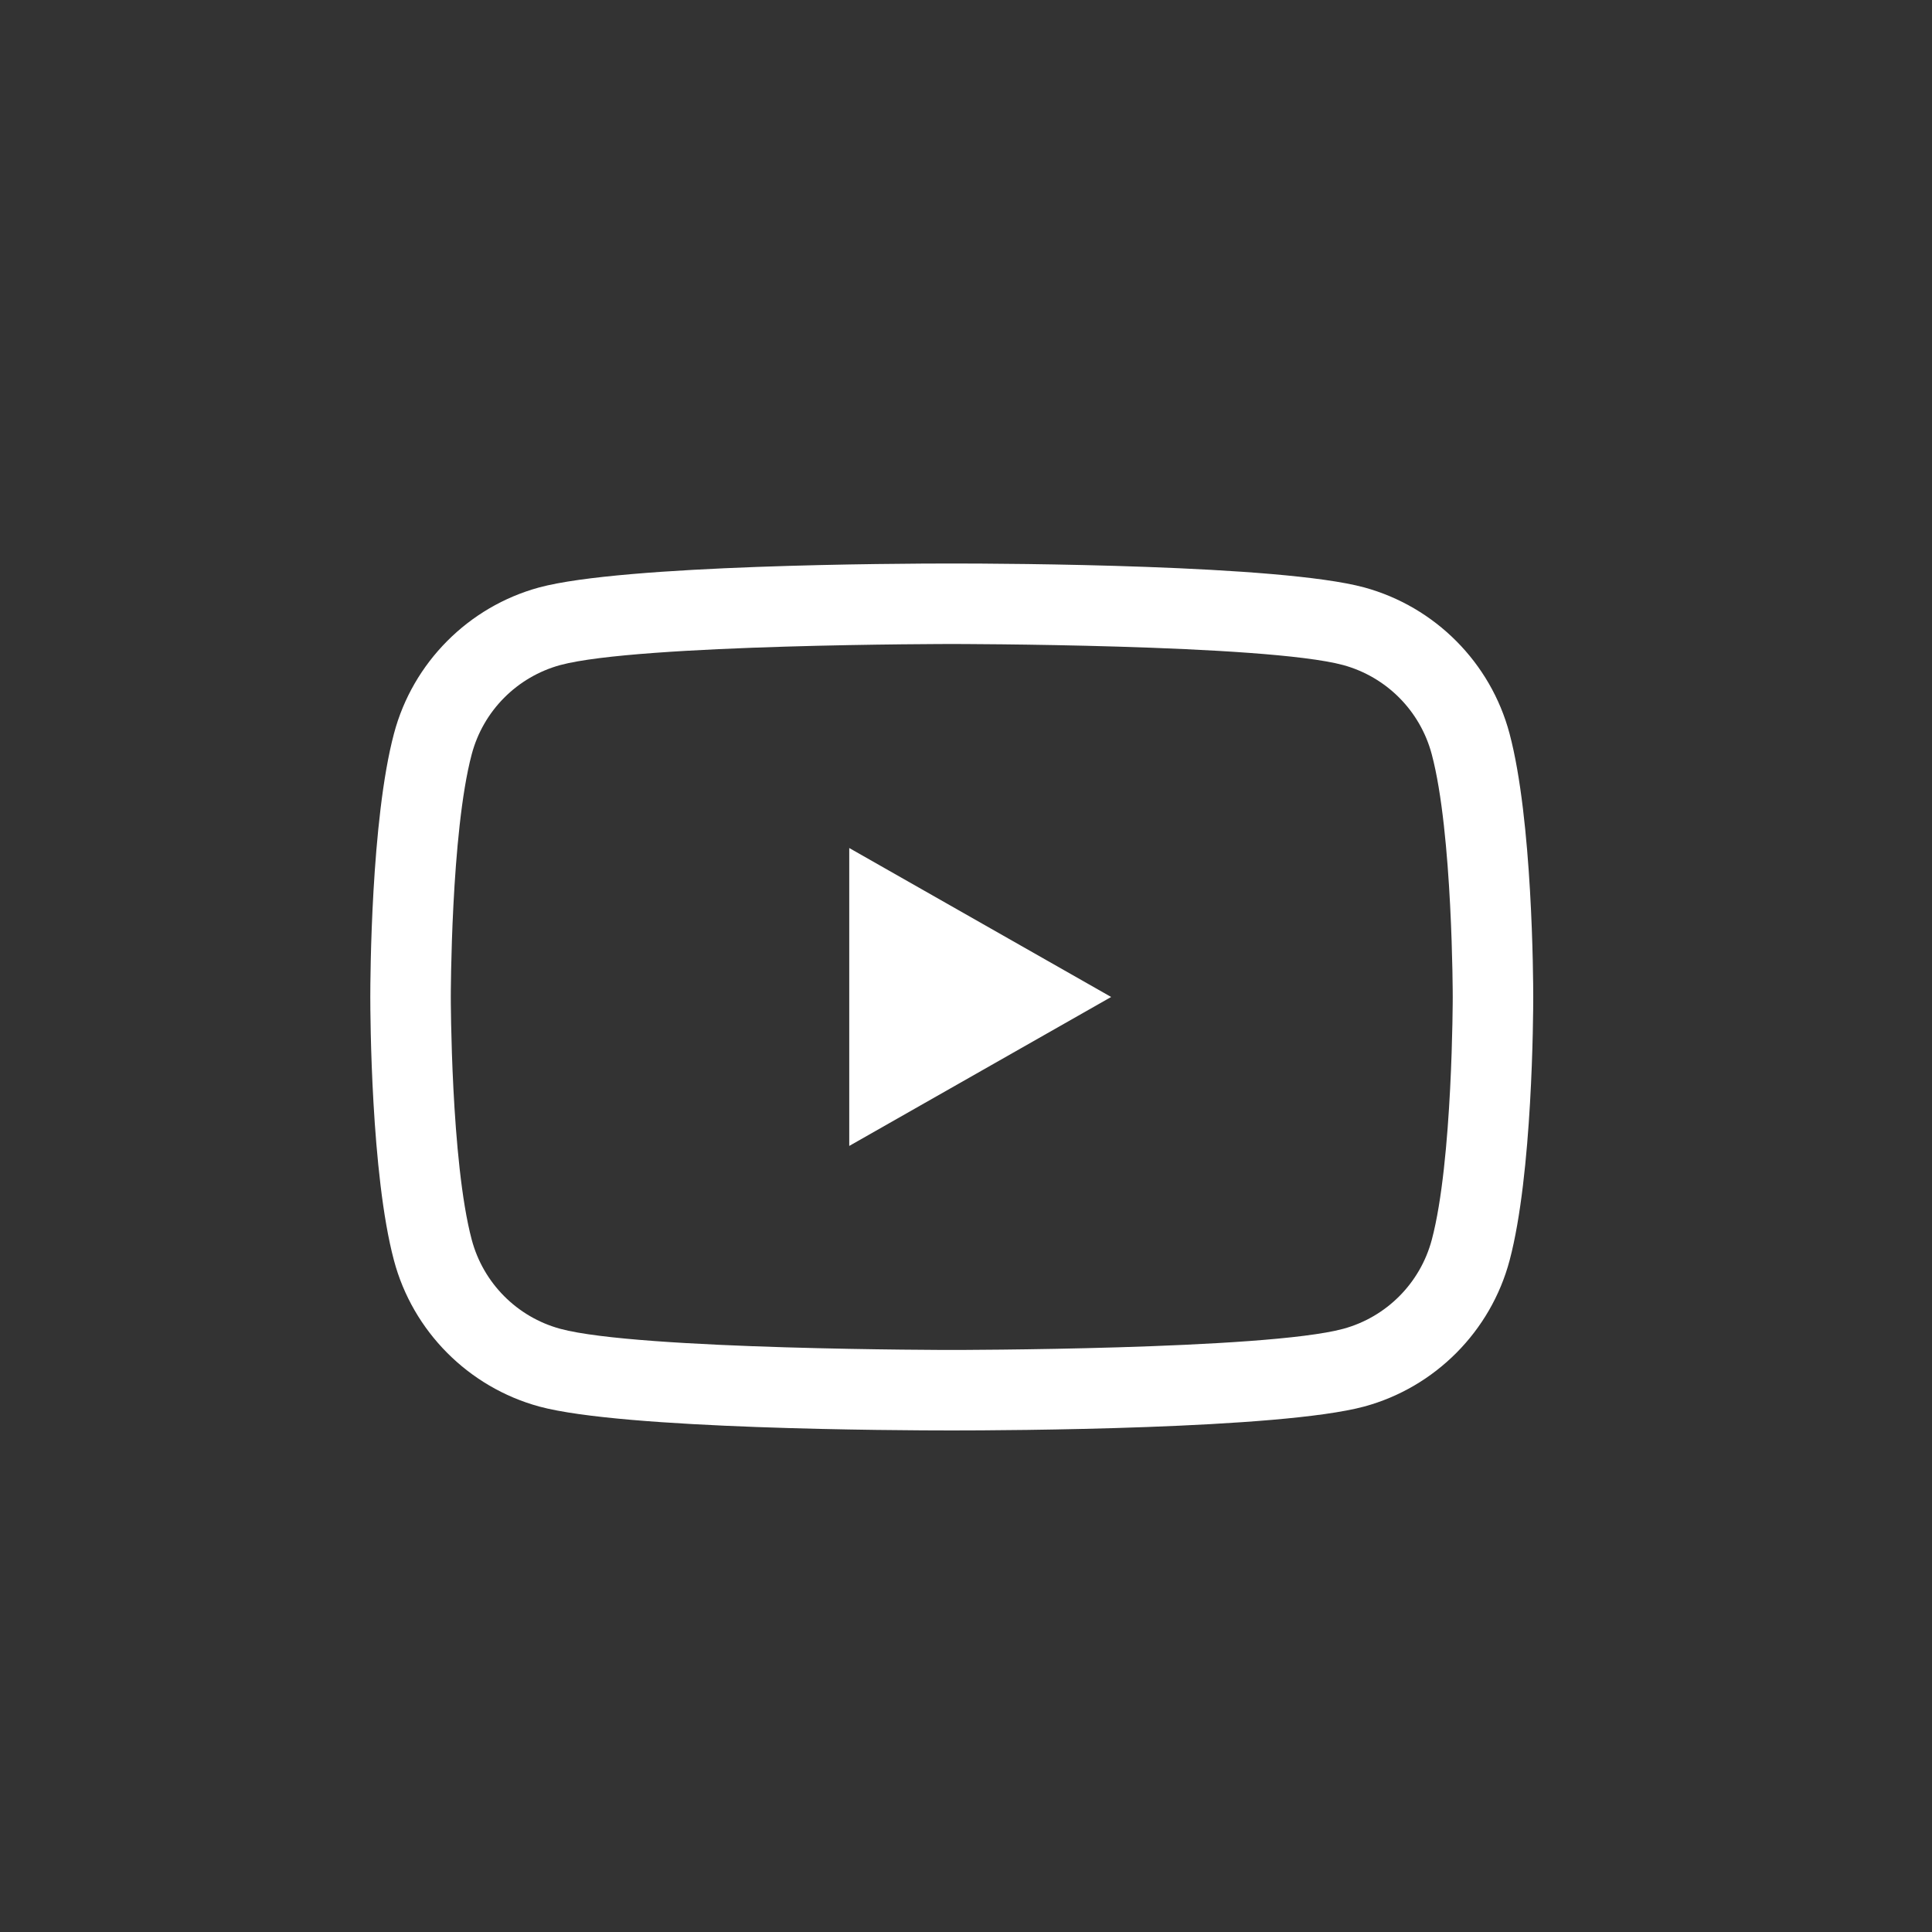 <svg xmlns="http://www.w3.org/2000/svg" width="30" height="30" viewBox="0 0 30 30">
  <rect x="0" y="0" width="30" height="30" fill="#333333" stroke="none"/>
  <g id="youtube" transform="translate(9617 -12419)">
    <rect id="Rectangle_320" data-name="Rectangle 320" width="30" height="30" transform="translate(-9617 12419)" fill="none"/>
    <g id="Group_530" data-name="Group 530" transform="translate(-9610 12429)">
      <g id="youtube-2" data-name="youtube" transform="translate(0 -3.545)" fill="none">
        <path d="M15.232,5.257a1.955,1.955,0,0,0-1.376-1.385,46.166,46.166,0,0,0-6.078-.327A46.179,46.179,0,0,0,1.7,3.872,1.956,1.956,0,0,0,.325,5.257,20.487,20.487,0,0,0,0,9.026a20.487,20.487,0,0,0,.325,3.769A1.955,1.955,0,0,0,1.7,14.179a46.166,46.166,0,0,0,6.078.327,46.18,46.18,0,0,0,6.078-.327,1.954,1.954,0,0,0,1.376-1.385,20.527,20.527,0,0,0,.325-3.769A20.487,20.487,0,0,0,15.232,5.257ZM6.187,11.339V6.713l4.066,2.313Z" stroke="none"/>
        <path d="M 7.779 3.545 C 7.779 3.545 2.914 3.545 1.7 3.872 C 1.028 4.056 0.504 4.583 0.325 5.257 C -3.814697265625e-06 6.478 -3.814697265625e-06 9.026 -3.814697265625e-06 9.026 C -3.814697265625e-06 9.026 -3.814697265625e-06 11.573 0.325 12.795 C 0.504 13.468 1.028 13.996 1.701 14.179 C 2.914 14.507 7.779 14.507 7.779 14.507 C 7.779 14.507 12.644 14.507 13.857 14.179 C 14.53 13.996 15.054 13.468 15.233 12.795 C 15.558 11.573 15.558 9.026 15.558 9.026 C 15.558 9.026 15.558 6.478 15.232 5.257 C 15.053 4.583 14.529 4.056 13.857 3.872 C 12.644 3.545 7.779 3.545 7.779 3.545 M 6.187 11.339 L 6.187 6.713 L 10.254 9.026 L 6.187 11.339 M 7.779 2.295 C 8.619 2.295 12.876 2.313 14.182 2.666 C 15.284 2.966 16.148 3.836 16.44 4.936 C 16.797 6.276 16.808 8.748 16.808 9.026 C 16.808 9.303 16.797 11.775 16.441 13.116 C 16.149 14.216 15.285 15.086 14.186 15.385 C 12.876 15.739 8.619 15.757 7.779 15.757 C 6.939 15.757 2.682 15.739 1.375 15.386 C 0.274 15.086 -0.591 14.216 -0.883 13.115 C -1.24 11.776 -1.25 9.303 -1.25 9.026 C -1.25 8.748 -1.24 6.276 -0.882 4.935 C -0.591 3.836 0.273 2.966 1.371 2.667 C 2.682 2.313 6.939 2.295 7.779 2.295 Z" stroke="none" fill="#fff"/>
      </g>
      <g id="Polygon_1" data-name="Polygon 1" transform="translate(8.803 3.945) rotate(90)" fill="#fff">
        <path d="M 1.821 1.423 L 1.25 1.423 L 1.536 1.042 L 1.821 1.423 Z" stroke="none"/>
        <path d="M 1.536 7.152557373046875e-07 L 3.071 2.048 L -4.053115844726562e-06 2.048 L 1.536 7.152557373046875e-07 Z" stroke="none" fill="#fff"/>
      </g>
    </g>
  </g>
</svg>

